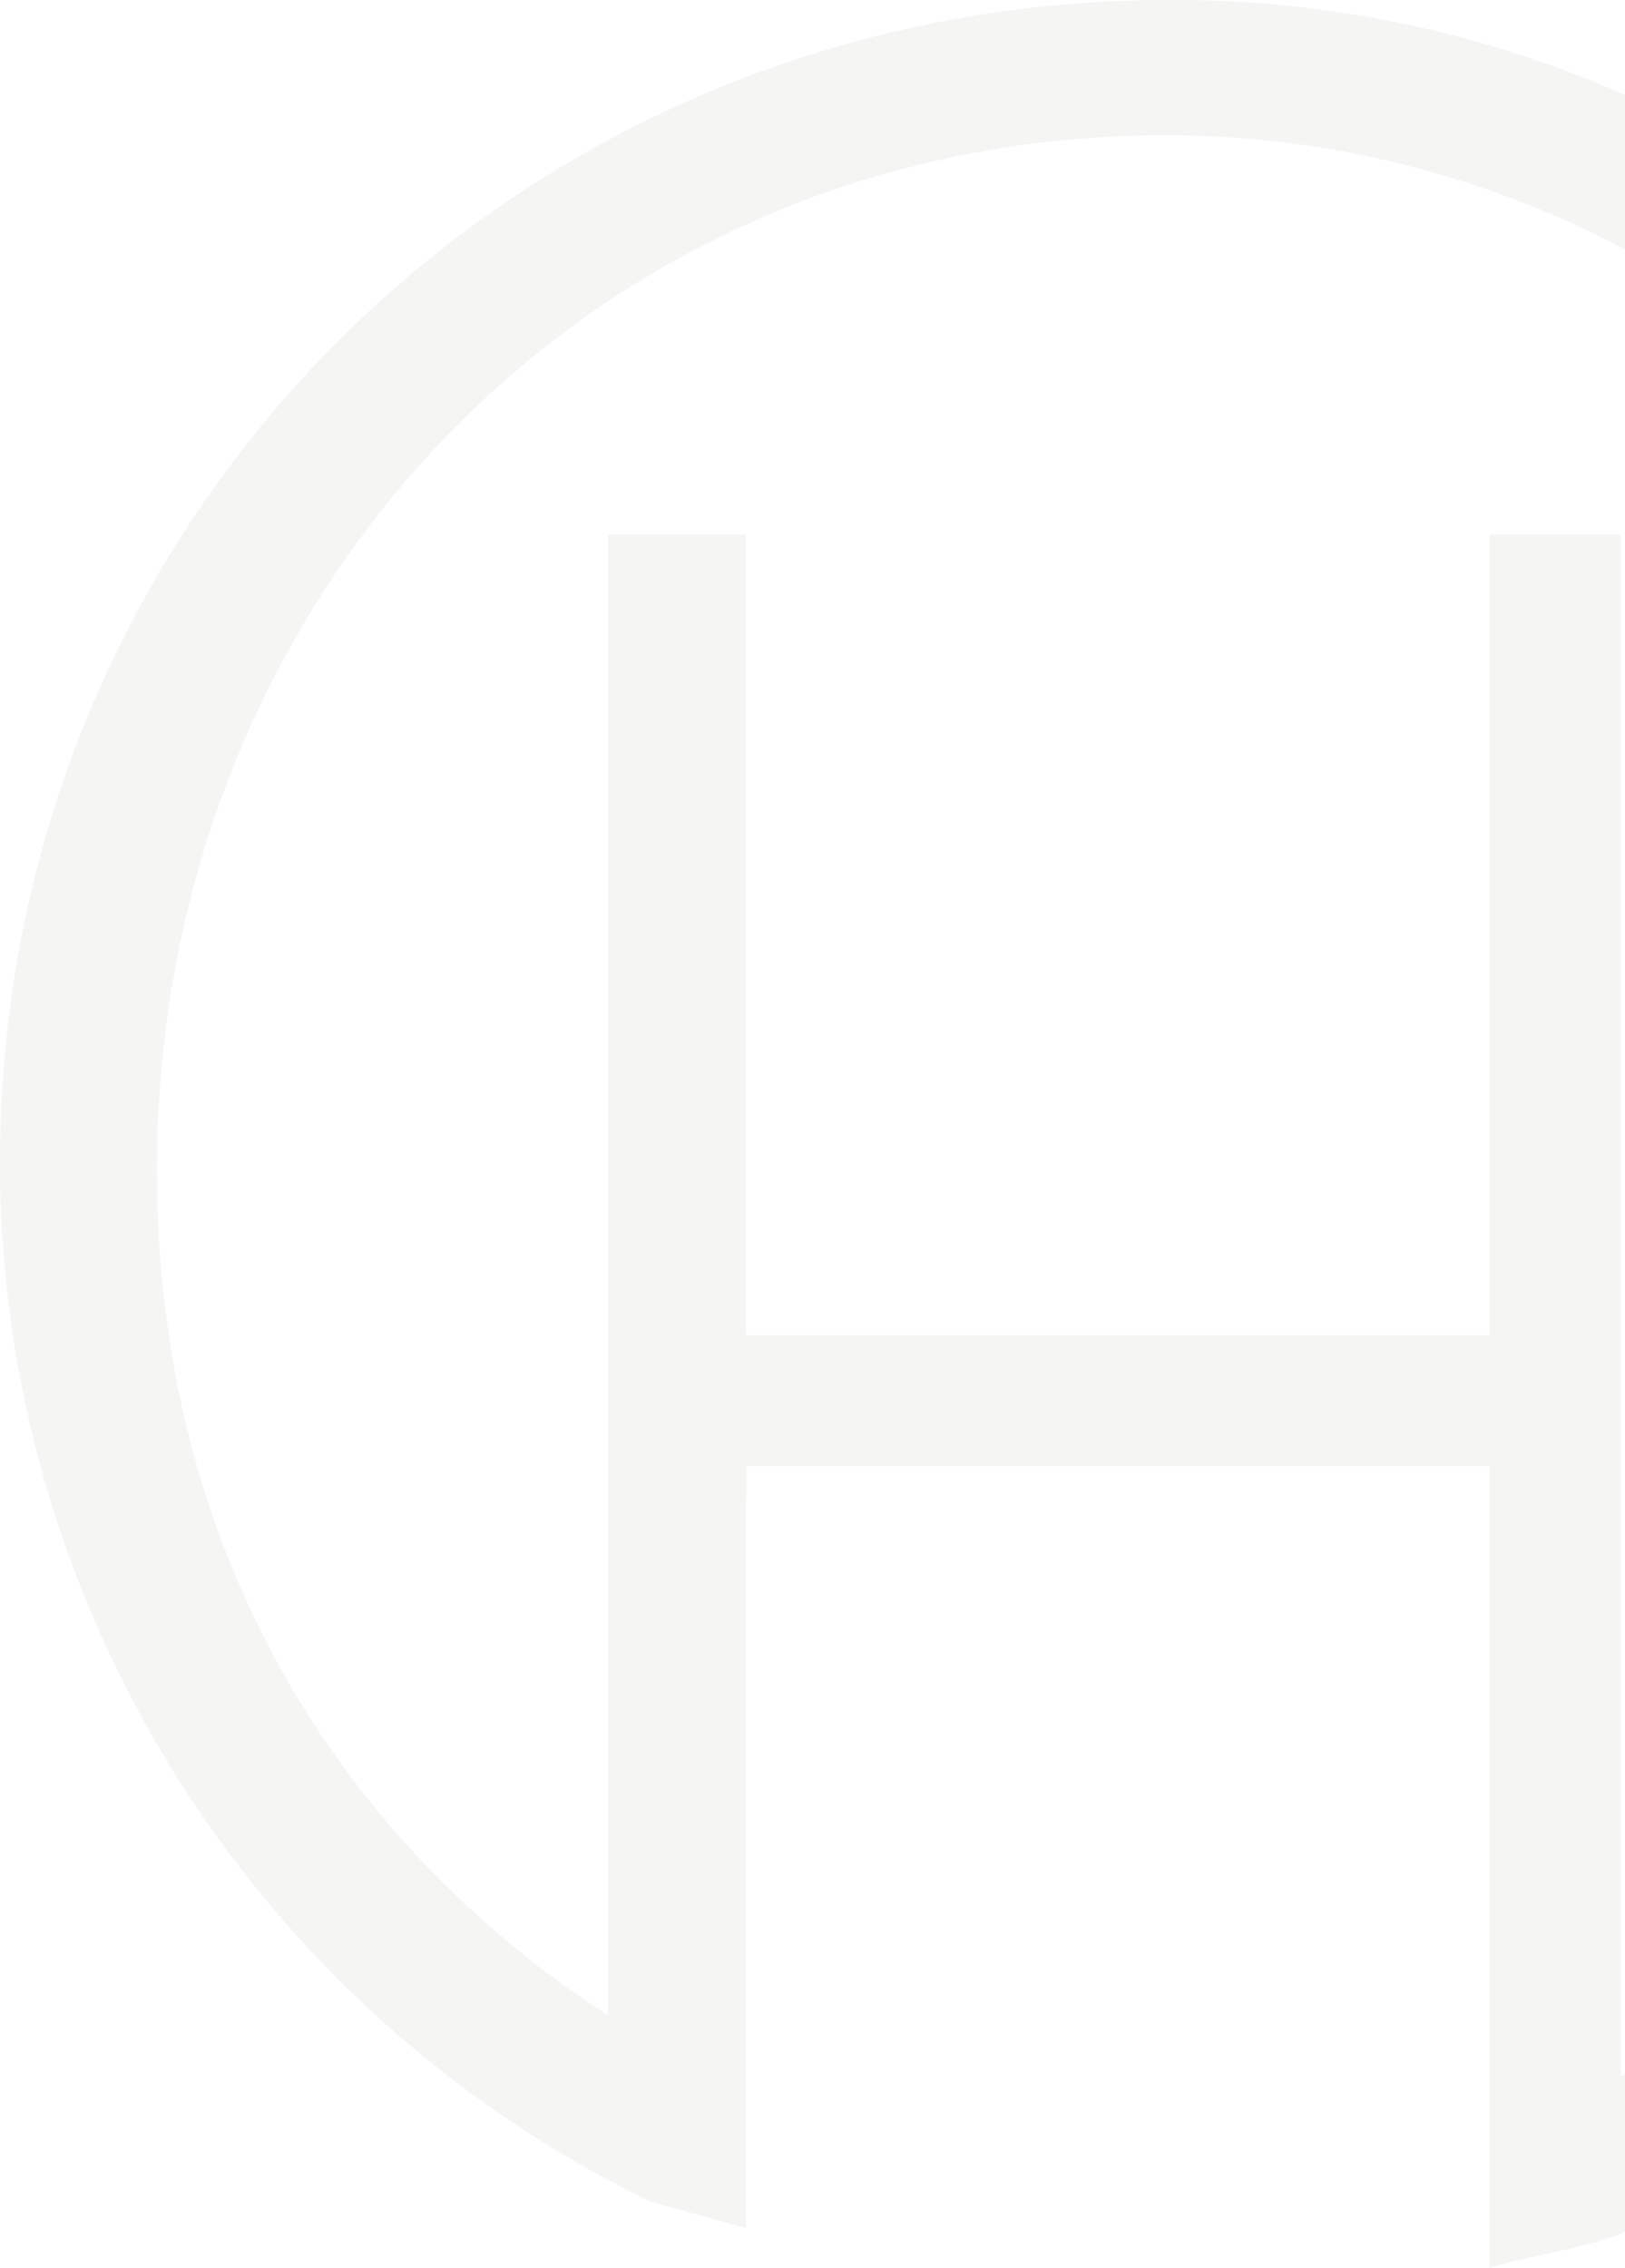 <svg xmlns="http://www.w3.org/2000/svg" xmlns:xlink="http://www.w3.org/1999/xlink" width="266.738" height="372.284" viewBox="0 0 266.738 372.284"><defs><clipPath id="a"><rect width="266.738" height="372.284" fill="#5c4f45"/></clipPath></defs><g opacity="0.062"><g transform="translate(0 0)"><g transform="translate(0 0)" clip-path="url(#a)"><path d="M266.738,340.487c-.229.118-.465.229-.695.347V87.752h-21.53V219.135H122.519v-.446l-.1.072V87.752H99.743v243c-41.965-27.162-73.991-73.729-73.991-138.8,0-93.758,70.733-169.755,165.6-169.755a161.011,161.011,0,0,1,75.388,18.744V15.564A184.083,184.083,0,0,0,191.908,0C85.392,0,0,84.324,0,190.839A189.489,189.489,0,0,0,106.87,361.4l15.551,4.294V246.284l.1-.072v-5.553H244.514V372.284c5.035-1.764,16.383-3.409,21.53-5.7v-.02c.229-.092.465-.19.695-.288Z" transform="translate(0 0.002)" fill="#5c4f45"/></g></g></g></svg>